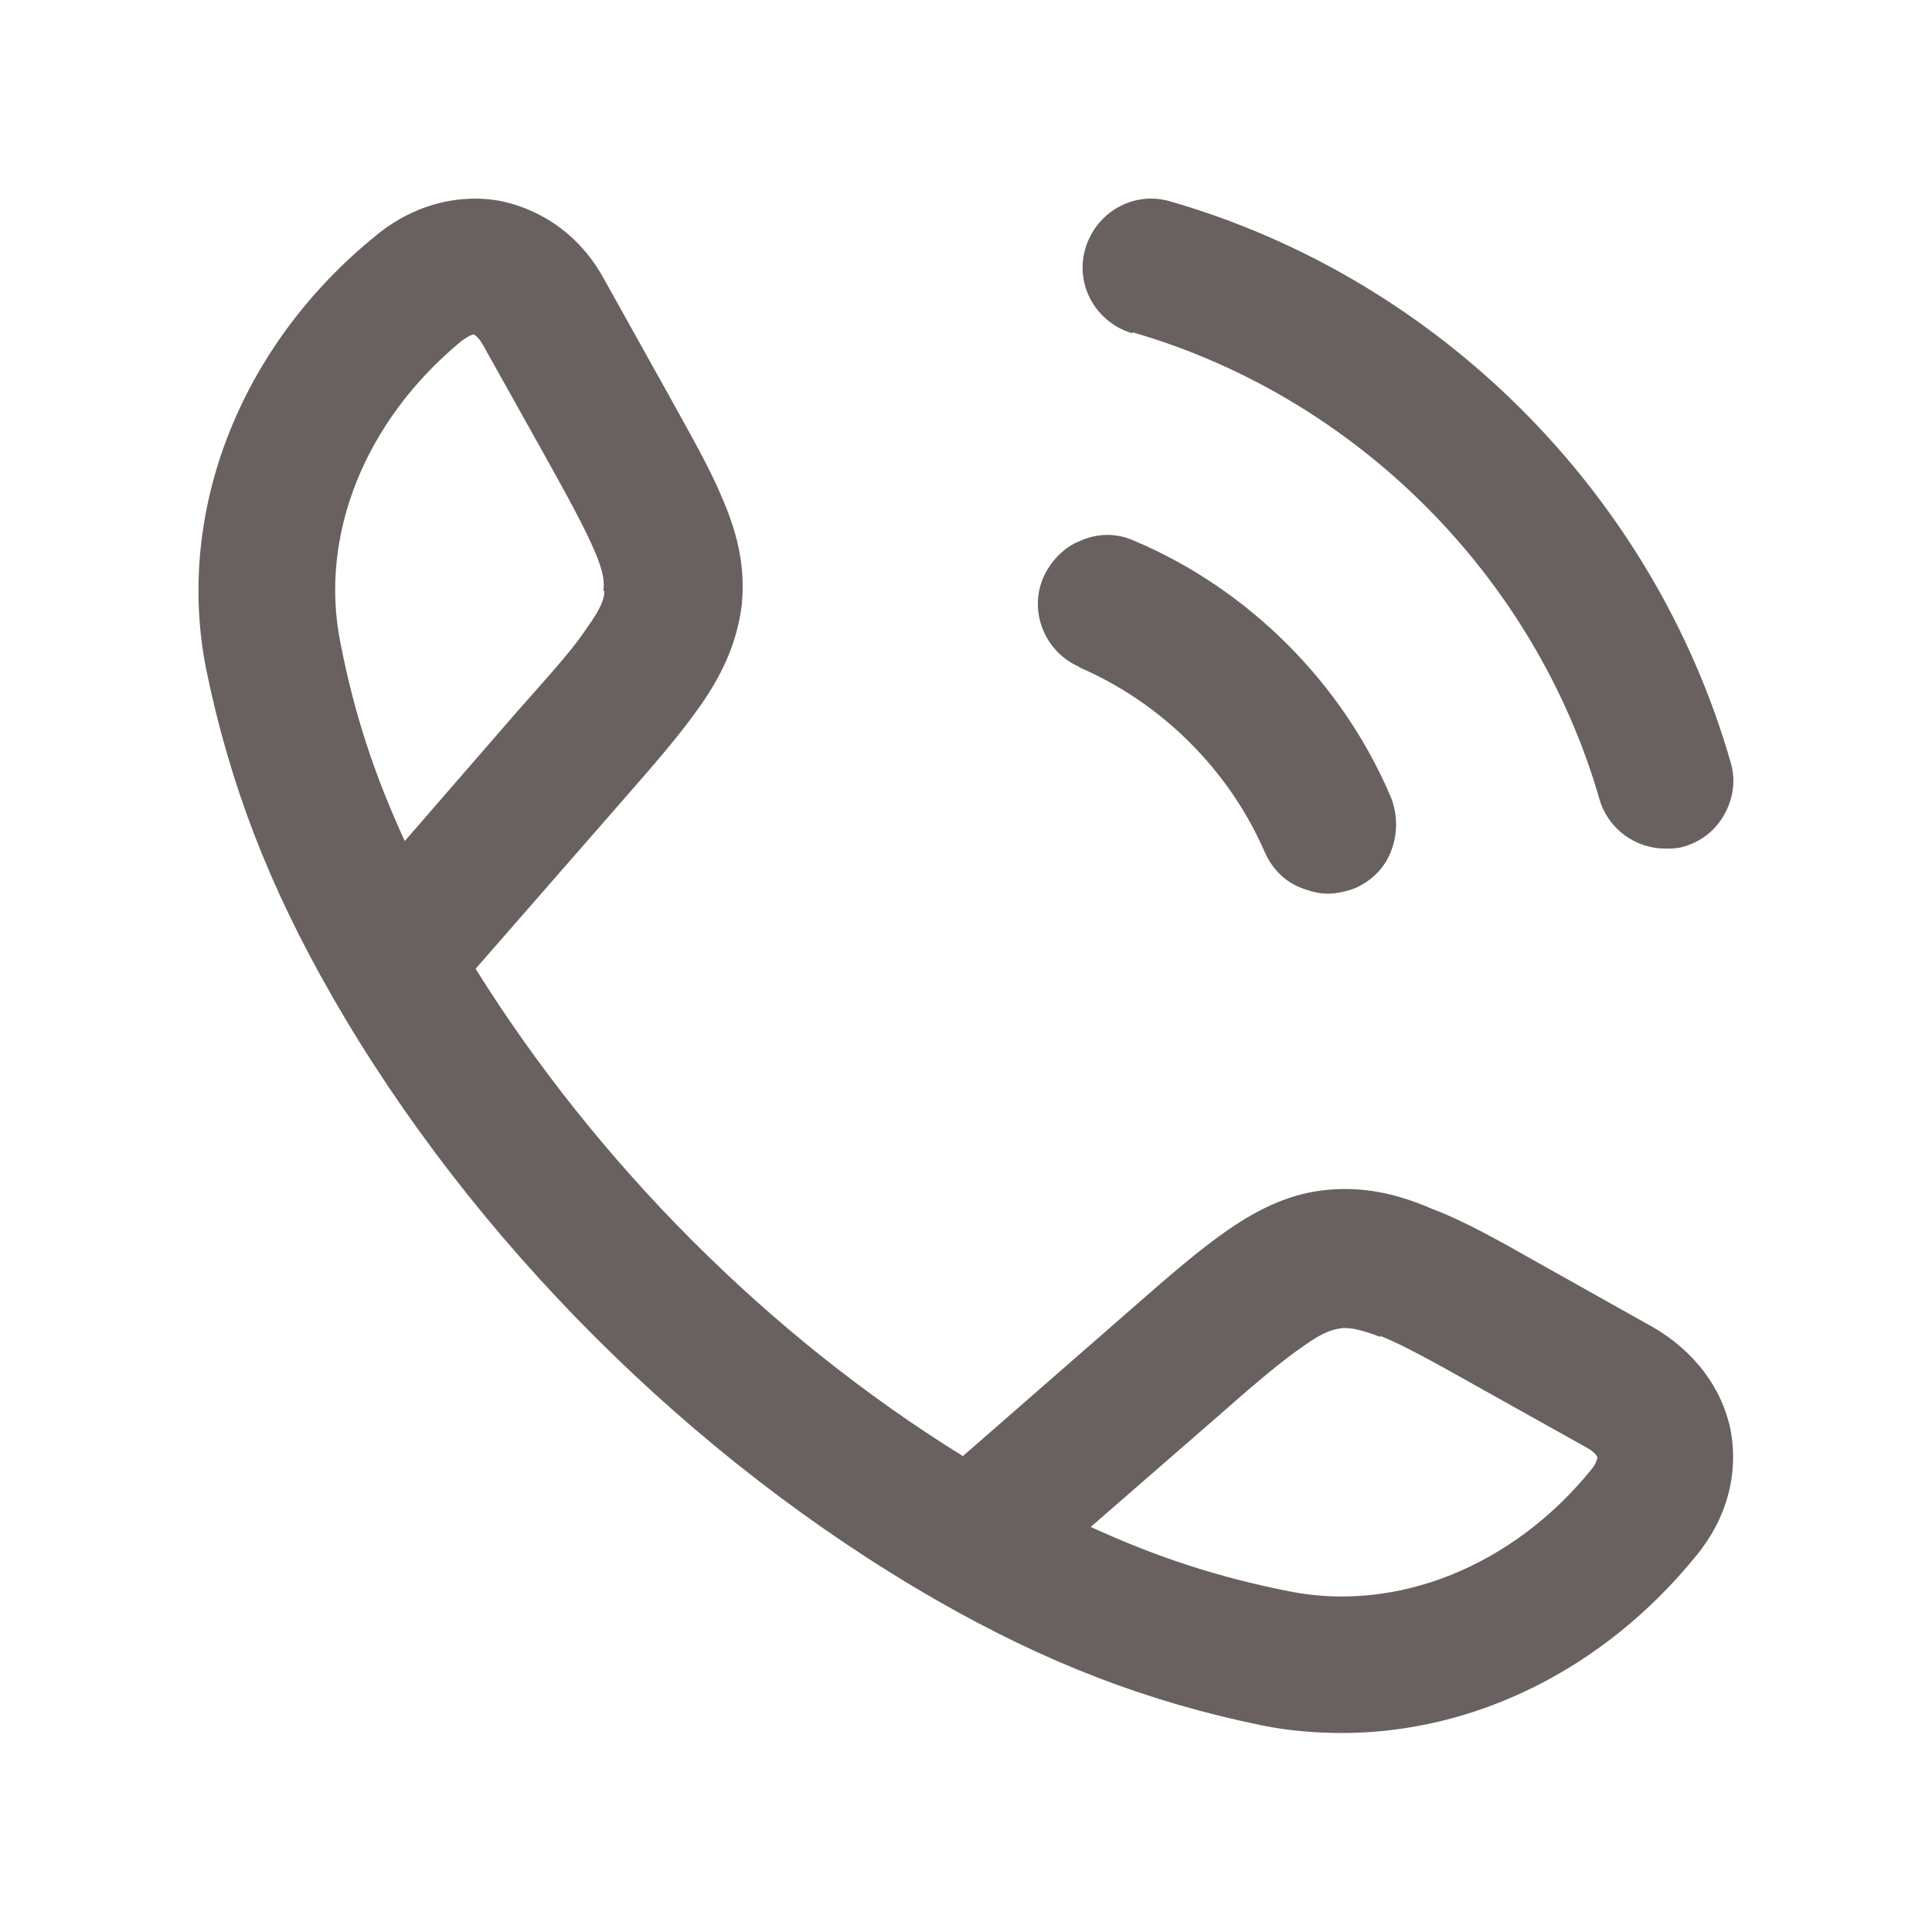 <svg width="18" height="18" viewBox="0 0 18 18" fill="none" xmlns="http://www.w3.org/2000/svg">
<path fill-rule="evenodd" clip-rule="evenodd" d="M10.552 3.096C12.632 3.696 14.302 5.366 14.902 7.446C14.982 7.726 15.242 7.906 15.512 7.906C15.572 7.906 15.632 7.906 15.692 7.886C15.862 7.836 15.992 7.726 16.072 7.576C16.152 7.426 16.172 7.256 16.122 7.096C15.402 4.596 13.402 2.596 10.902 1.876C10.562 1.776 10.212 1.976 10.112 2.316C10.012 2.656 10.212 3.006 10.552 3.106V3.096ZM16.122 13.316C16.041 12.926 15.781 12.586 15.402 12.366L14.332 11.766C13.961 11.556 13.642 11.376 13.351 11.266C12.982 11.106 12.681 11.056 12.361 11.086C12.052 11.116 11.761 11.236 11.431 11.466C11.171 11.646 10.882 11.896 10.552 12.186L8.971 13.566C7.161 12.446 5.561 10.836 4.431 9.026L5.811 7.446C6.101 7.116 6.351 6.826 6.531 6.566C6.761 6.236 6.871 5.946 6.911 5.636C6.941 5.316 6.891 5.016 6.731 4.646C6.628 4.397 6.473 4.118 6.298 3.803L6.298 3.803L6.211 3.646L5.631 2.606C5.421 2.216 5.081 1.966 4.681 1.876C4.281 1.796 3.851 1.906 3.501 2.196C2.231 3.226 1.631 4.776 1.921 6.236C2.141 7.306 2.501 8.246 3.091 9.276C4.391 11.546 6.441 13.596 8.721 14.906C9.751 15.496 10.691 15.856 11.761 16.076C12.011 16.126 12.261 16.146 12.502 16.146C13.732 16.146 14.941 15.556 15.802 14.496C16.091 14.146 16.201 13.726 16.122 13.316ZM12.861 12.446C13.082 12.536 13.351 12.686 13.761 12.916L14.781 13.486C14.871 13.536 14.882 13.576 14.882 13.576C14.882 13.576 14.882 13.626 14.822 13.696C14.091 14.596 13.011 15.026 12.011 14.826C11.351 14.696 10.771 14.506 10.162 14.226L11.392 13.156C11.732 12.856 11.961 12.666 12.152 12.536C12.332 12.406 12.421 12.386 12.492 12.376C12.552 12.366 12.652 12.376 12.861 12.456V12.446ZM5.631 5.506C5.631 5.576 5.601 5.666 5.471 5.846C5.359 6.019 5.18 6.221 4.939 6.493L4.939 6.493L4.821 6.626L3.771 7.836C3.491 7.226 3.301 6.656 3.171 5.986C2.971 4.986 3.401 3.916 4.301 3.176C4.371 3.126 4.401 3.116 4.411 3.116C4.411 3.116 4.451 3.126 4.501 3.216L5.071 4.236C5.311 4.666 5.451 4.926 5.541 5.136C5.631 5.346 5.631 5.436 5.621 5.506H5.631ZM11.782 7.936C11.452 7.176 10.822 6.546 10.052 6.216H10.062C9.732 6.076 9.582 5.696 9.722 5.376C9.792 5.226 9.912 5.096 10.072 5.036C10.232 4.966 10.402 4.966 10.562 5.036C11.632 5.486 12.512 6.366 12.962 7.436C13.022 7.596 13.022 7.766 12.962 7.926C12.902 8.086 12.782 8.206 12.622 8.276C12.542 8.306 12.452 8.326 12.372 8.326C12.292 8.326 12.212 8.306 12.132 8.276C11.972 8.216 11.852 8.096 11.782 7.936Z" fill="#68615F"/>
</svg>
